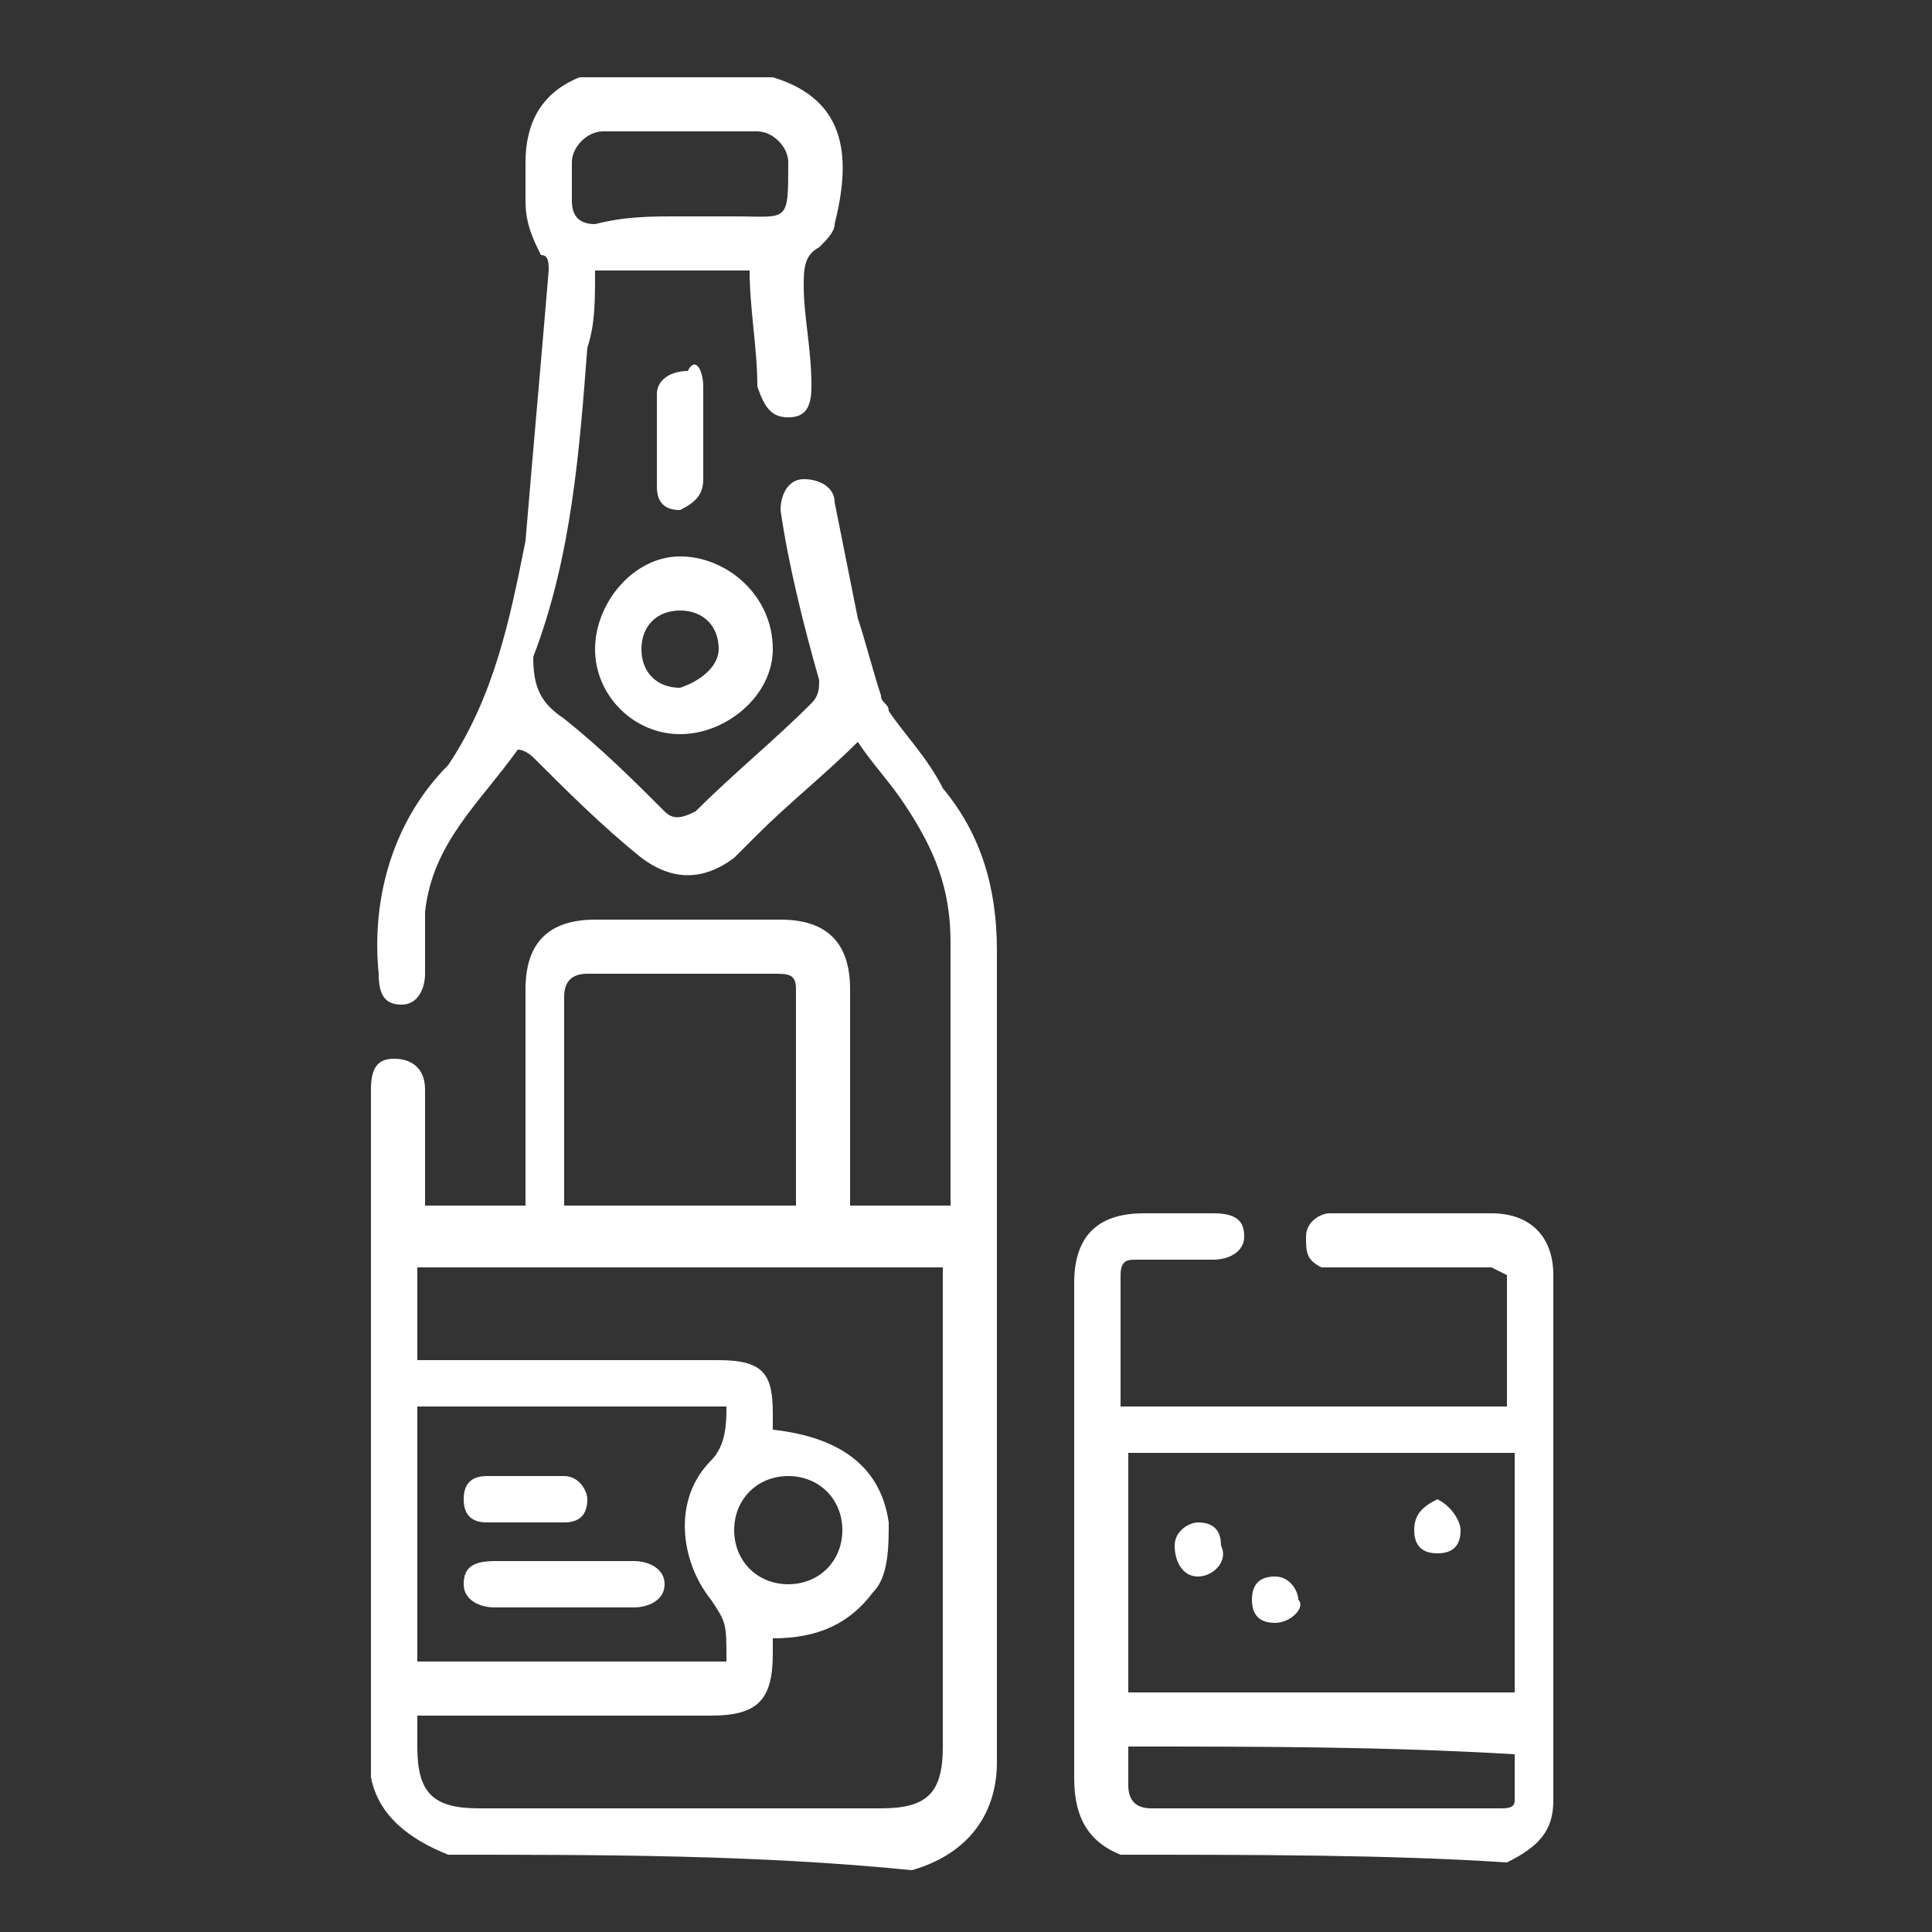 <svg xmlns="http://www.w3.org/2000/svg" xmlns:xlink="http://www.w3.org/1999/xlink" id="katman_1" x="0px" y="0px" viewBox="0 0 25 25" style="enable-background:new 0 0 25 25;" xml:space="preserve"><rect x="0" y="0" width="25" height="25" fill="#333333" stroke="none"/><style type="text/css">	.st0{fill:#FFFFFF;}</style><g>	<path class="st0" d="M5.8,24c-0.5-0.2-0.9-0.5-1-1c0-0.1,0-0.2,0-0.3c0-2.9,0-5.7,0-8.6c0-0.3,0.1-0.4,0.3-0.4  c0.2,0,0.4,0.1,0.4,0.4c0,0.5,0,0.9,0,1.4c0,0,0,0.1,0,0.1c0.4,0,0.8,0,1.3,0c0-0.1,0-0.2,0-0.3c0-0.8,0-1.7,0-2.5  c0-0.6,0.3-0.9,0.9-0.9c0.8,0,1.6,0,2.4,0c0.6,0,0.9,0.3,0.9,0.9c0,0.8,0,1.7,0,2.5c0,0.1,0,0.2,0,0.3c0.4,0,0.8,0,1.3,0  c0-0.1,0-0.2,0-0.2c0-1.1,0-2.1,0-3.2c0-0.7-0.2-1.2-0.6-1.8c-0.2-0.3-0.4-0.5-0.6-0.8c-0.4,0.4-0.9,0.8-1.3,1.2  c-0.1,0.1-0.2,0.2-0.3,0.3c-0.4,0.3-0.8,0.3-1.2,0c-0.5-0.4-1-0.9-1.4-1.3c0,0-0.1-0.1-0.2-0.1c-0.5,0.7-1.1,1.2-1.2,2.1  c0,0.3,0,0.6,0,0.8c0,0.2-0.1,0.4-0.3,0.4c-0.2,0-0.3-0.1-0.3-0.4c-0.1-1,0.2-2,0.9-2.7C6.4,9,6.6,8,6.8,7C6.9,5.8,7,4.7,7.1,3.5  c0-0.1,0-0.2-0.1-0.2C6.9,3.1,6.8,2.9,6.8,2.6c0-0.2,0-0.3,0-0.5C6.8,1.6,7,1.2,7.5,1c0,0,0,0,0.1,0C8.4,1,9.2,1,10,1  C11,1.3,11,2.1,10.8,2.9c0,0.1-0.1,0.2-0.2,0.3c-0.2,0.1-0.2,0.3-0.2,0.5c0,0.4,0.1,0.8,0.1,1.3c0,0.3-0.1,0.4-0.3,0.4  c-0.2,0-0.3-0.1-0.4-0.4c0-0.5-0.1-1-0.1-1.5c-0.3,0-0.6,0-1,0c-0.3,0-0.7,0-1,0c0,0.4,0,0.7-0.1,1c-0.1,1.3-0.2,2.7-0.7,4  C6.9,8.9,7,9.1,7.3,9.3c0.5,0.4,0.9,0.8,1.3,1.2c0.1,0.1,0.2,0.1,0.4,0c0.5-0.5,1-0.9,1.5-1.4c0.1-0.1,0.1-0.2,0.1-0.3  c-0.2-0.7-0.4-1.5-0.5-2.2c0-0.2,0.1-0.4,0.3-0.4c0.2,0,0.4,0.1,0.4,0.3c0.1,0.5,0.2,1,0.3,1.5c0.1,0.3,0.2,0.7,0.3,1  c0,0.1,0.1,0.1,0.1,0.2c0.2,0.3,0.5,0.6,0.7,1c0.5,0.6,0.7,1.3,0.7,2.1c0,3.5,0,7,0,10.5c0,0.7-0.4,1.2-1.1,1.4  C9.8,24,7.8,24,5.8,24z M5.4,22.2c0,0.1,0,0.3,0,0.4c0,0.6,0.2,0.8,0.8,0.8c1.7,0,3.5,0,5.2,0c0.6,0,0.8-0.2,0.8-0.8c0-2,0-4,0-6  c0-0.1,0-0.2,0-0.2c-2.3,0-4.5,0-6.8,0c0,0.4,0,0.8,0,1.2c0.1,0,0.2,0,0.3,0c1.2,0,2.4,0,3.6,0c0.6,0,0.7,0.2,0.7,0.7  c0,0.1,0,0.1,0,0.2c0.9,0.1,1.4,0.5,1.5,1.2c0,0.3,0,0.7-0.2,0.9c-0.3,0.4-0.7,0.6-1.3,0.6c0,0.1,0,0.1,0,0.2  c0,0.6-0.2,0.8-0.8,0.8c-1.2,0-2.4,0-3.6,0C5.6,22.2,5.5,22.2,5.4,22.2z M5.4,18.2c0,1.1,0,2.2,0,3.3c1.3,0,2.6,0,4,0  c0-0.5,0-0.5-0.2-0.8c-0.4-0.5-0.5-1.3,0-1.8c0.2-0.2,0.2-0.5,0.2-0.7C8.1,18.2,6.8,18.2,5.4,18.2z M10.3,15.6c0-1,0-1.9,0-2.8  c0-0.2-0.1-0.2-0.3-0.2c-0.8,0-1.6,0-2.4,0c-0.2,0-0.3,0.1-0.3,0.3c0,0.8,0,1.6,0,2.4c0,0.1,0,0.2,0,0.3  C8.3,15.6,9.3,15.6,10.3,15.6z M8.8,2.8c0.2,0,0.5,0,0.7,0c0.7,0,0.7,0.1,0.7-0.7c0,0,0,0,0,0c0-0.2-0.2-0.4-0.4-0.4  c-0.7,0-1.3,0-2,0c-0.2,0-0.4,0.2-0.4,0.4c0,0.2,0,0.3,0,0.5c0,0.2,0.1,0.3,0.3,0.3C8.1,2.8,8.4,2.8,8.8,2.8z M10.2,19.1  c-0.4,0-0.7,0.3-0.7,0.7c0,0.4,0.3,0.7,0.7,0.7c0.4,0,0.7-0.3,0.7-0.7C10.9,19.4,10.6,19.1,10.2,19.1z"></path>	<path class="st0" d="M14.5,24c-0.5-0.2-0.6-0.6-0.6-1c0-2.1,0-4.3,0-6.4c0-0.6,0.3-0.9,0.9-0.9c0.3,0,0.6,0,0.9,0  c0.3,0,0.4,0.1,0.4,0.3c0,0.2-0.2,0.3-0.4,0.3c-0.3,0-0.6,0-1,0c-0.1,0-0.2,0-0.2,0.2c0,0.5,0,1.1,0,1.7c1.7,0,3.3,0,5,0  c0-0.6,0-1.1,0-1.7c0,0-0.2-0.1-0.2-0.1c-0.7,0-1.3,0-2,0c-0.1,0-0.2,0-0.2,0c-0.2-0.1-0.2-0.2-0.2-0.4c0-0.2,0.2-0.3,0.3-0.3  c0.4,0,0.8,0,1.1,0c0.3,0,0.7,0,1,0c0.5,0,0.8,0.3,0.8,0.8c0,2.3,0,4.5,0,6.8c0,0.4-0.2,0.6-0.6,0.8C18,24,16.2,24,14.5,24z   M14.6,21.9c1.7,0,3.3,0,5,0c0-1,0-2,0-3.1c-1.7,0-3.3,0-5,0C14.6,19.8,14.6,20.9,14.6,21.9z M14.6,22.6c0,0.2,0,0.3,0,0.5  c0,0.2,0.1,0.3,0.3,0.3c0.8,0,1.6,0,2.4,0c0.7,0,1.4,0,2.1,0c0.1,0,0.2,0,0.2-0.1c0-0.2,0-0.4,0-0.6C17.9,22.6,16.3,22.6,14.6,22.6  z"></path>	<path class="st0" d="M7.7,8.4c0-0.6,0.5-1.2,1.1-1.2c0.6,0,1.2,0.5,1.2,1.2C10,9,9.4,9.5,8.8,9.5C8.2,9.5,7.7,9,7.7,8.4z M9.3,8.4  c0-0.3-0.2-0.5-0.5-0.5c-0.3,0-0.5,0.2-0.5,0.5c0,0.3,0.2,0.5,0.5,0.5C9.1,8.8,9.3,8.6,9.3,8.4z"></path>	<path class="st0" d="M9.1,5.6c0,0.2,0,0.4,0,0.6c0,0.2-0.1,0.3-0.3,0.4c-0.2,0-0.3-0.1-0.3-0.3c0-0.4,0-0.8,0-1.2  c0-0.2,0.2-0.3,0.4-0.3C9,4.6,9.1,4.8,9.1,5c0,0,0,0,0,0C9.1,5.2,9.1,5.4,9.1,5.6z"></path>	<path class="st0" d="M7.3,20.8c-0.3,0-0.6,0-0.9,0c-0.2,0-0.4-0.1-0.4-0.3c0-0.2,0.1-0.3,0.4-0.3c0.6,0,1.2,0,1.8,0  c0.2,0,0.4,0.1,0.4,0.3c0,0.2-0.2,0.3-0.4,0.3C7.9,20.8,7.6,20.8,7.3,20.8z"></path>	<path class="st0" d="M6.7,19.7c-0.1,0-0.3,0-0.4,0c-0.2,0-0.3-0.1-0.3-0.3c0-0.2,0.1-0.3,0.3-0.3c0.3,0,0.6,0,1,0  c0.2,0,0.3,0.2,0.3,0.3c0,0.2-0.1,0.3-0.3,0.3C7,19.7,6.9,19.7,6.7,19.7C6.7,19.7,6.7,19.7,6.7,19.7z"></path>	<path class="st0" d="M18.9,19.8c0,0.2-0.1,0.3-0.3,0.3c-0.2,0-0.3-0.1-0.3-0.3c0-0.2,0.1-0.3,0.3-0.4  C18.8,19.5,18.9,19.7,18.9,19.8z"></path>	<path class="st0" d="M15.5,20.4c-0.2,0-0.3-0.2-0.3-0.4c0-0.2,0.2-0.3,0.3-0.3c0.2,0,0.3,0.1,0.3,0.3  C15.9,20.2,15.7,20.4,15.5,20.4z"></path>	<path class="st0" d="M16.5,21c-0.2,0-0.3-0.1-0.3-0.3c0-0.2,0.1-0.3,0.3-0.3c0.2,0,0.3,0.2,0.3,0.3C16.9,20.8,16.7,21,16.5,21z"></path></g></svg>